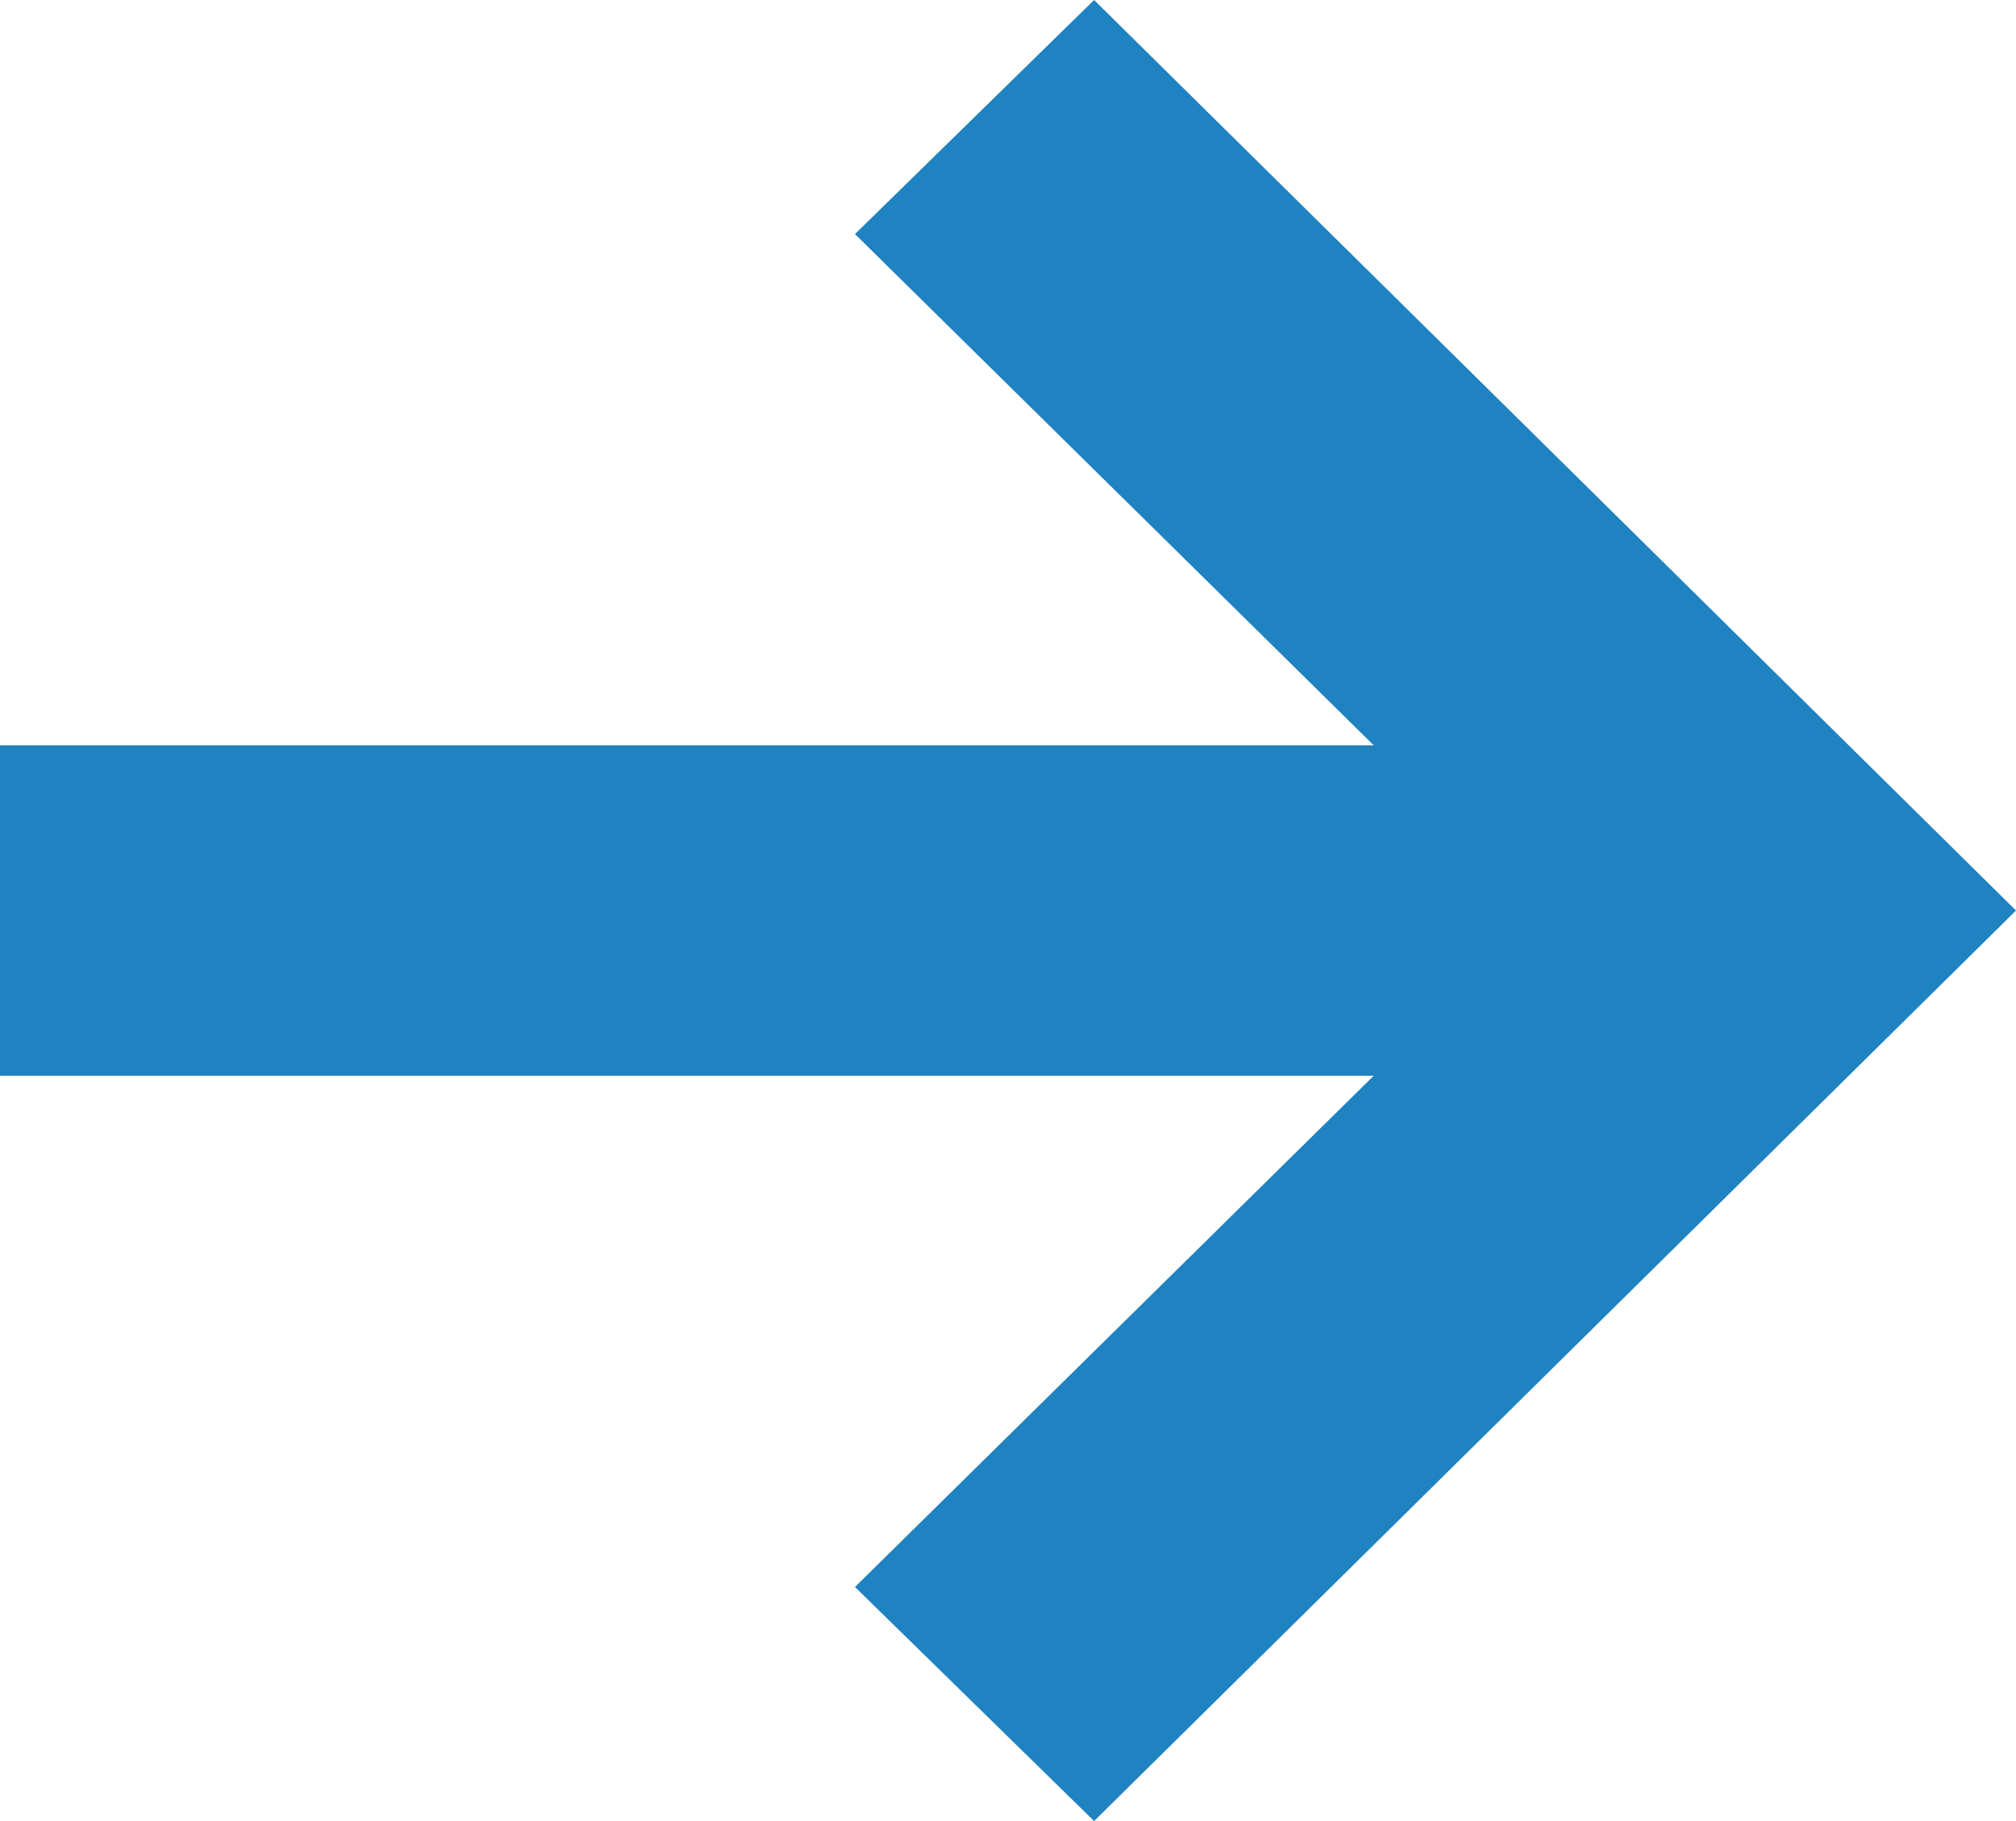 <svg width="31" height="28" viewBox="0 0 31 28" fill="none" xmlns="http://www.w3.org/2000/svg">
<path d="M16.824 0L13.147 3.599L21.124 11.46H0V16.54H21.124L13.147 24.401L16.824 28L31 14L16.824 0Z" fill="#1F82C1"/>
</svg>
